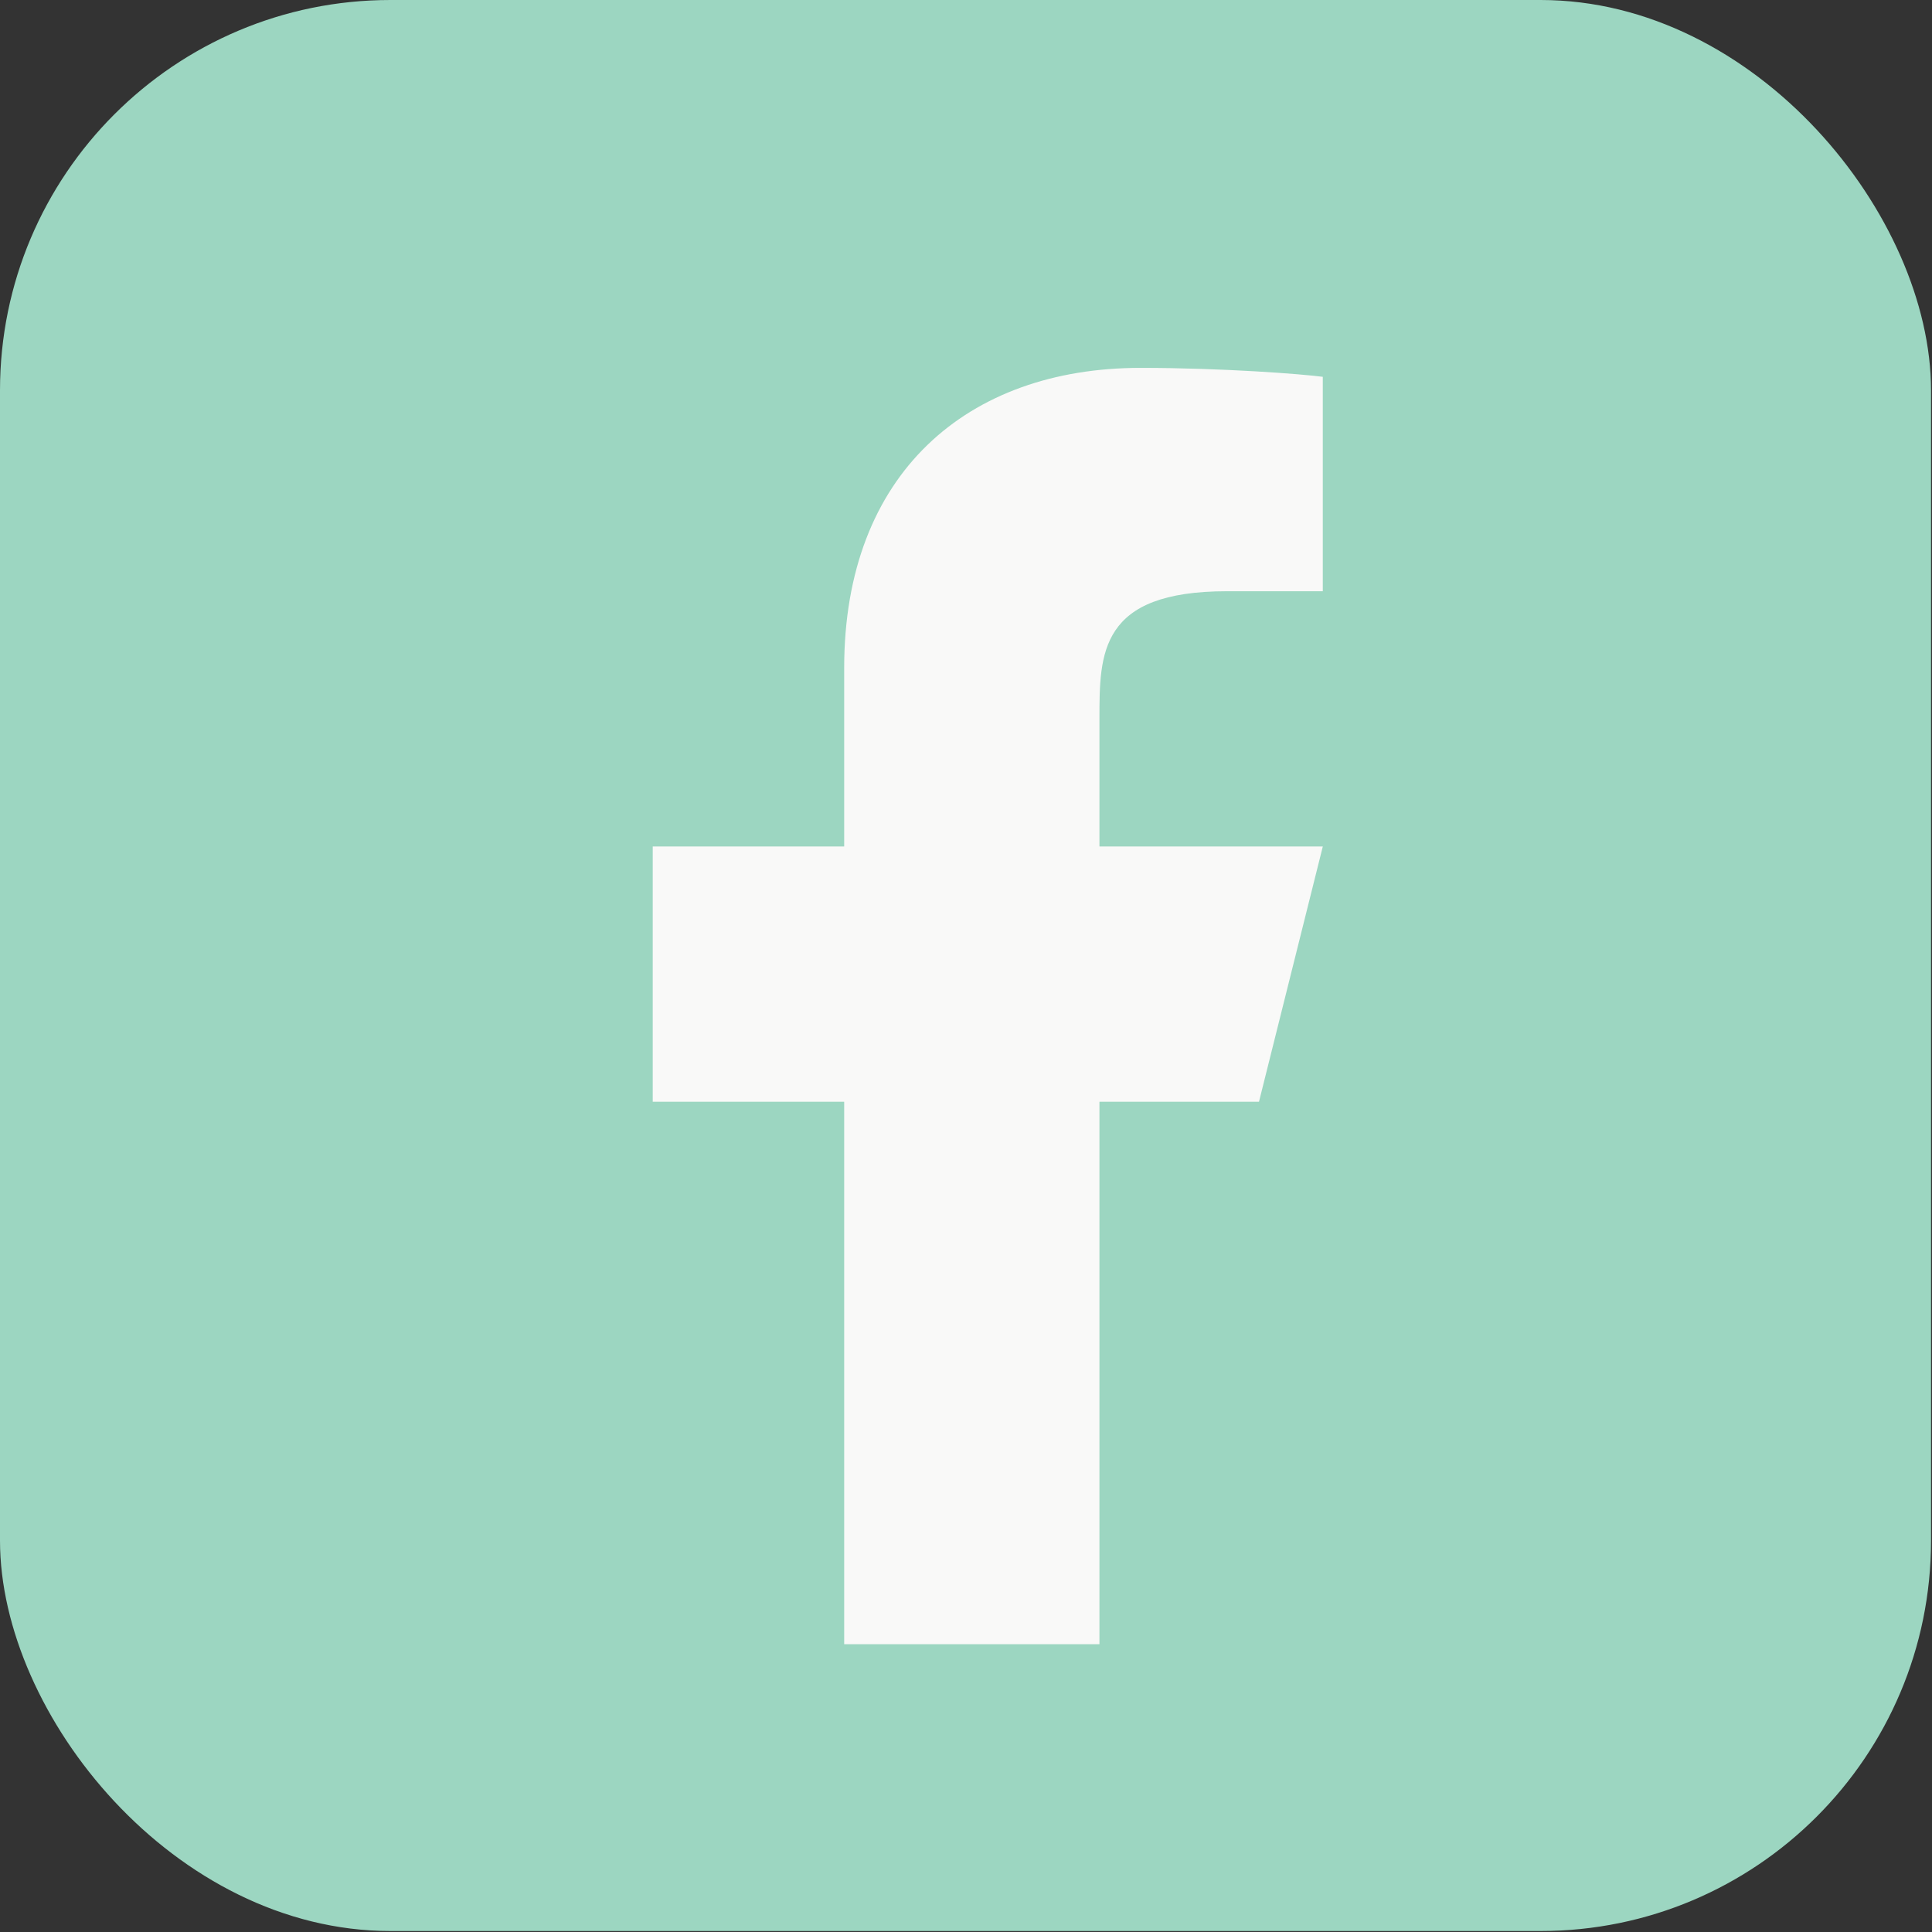 <?xml version="1.0" encoding="UTF-8"?> <svg xmlns="http://www.w3.org/2000/svg" width="193" height="193" viewBox="0 0 193 193" fill="none"><rect x="0" y="0" width="193" height="193" fill="#333333" stroke="none"/> <rect width="192.903" height="192.903" rx="39" fill="#9CD6C1"></rect> <path d="M109.831 110.062H125.768L132.143 84.562H109.831V71.812C109.831 65.246 109.831 59.062 122.581 59.062H132.143V37.642C130.065 37.368 122.217 36.75 113.93 36.75C96.622 36.75 84.331 47.313 84.331 66.713V84.562H65.206V110.062H84.331V164.25H109.831V110.062Z" fill="#F9F9F8"></path> </svg> 
